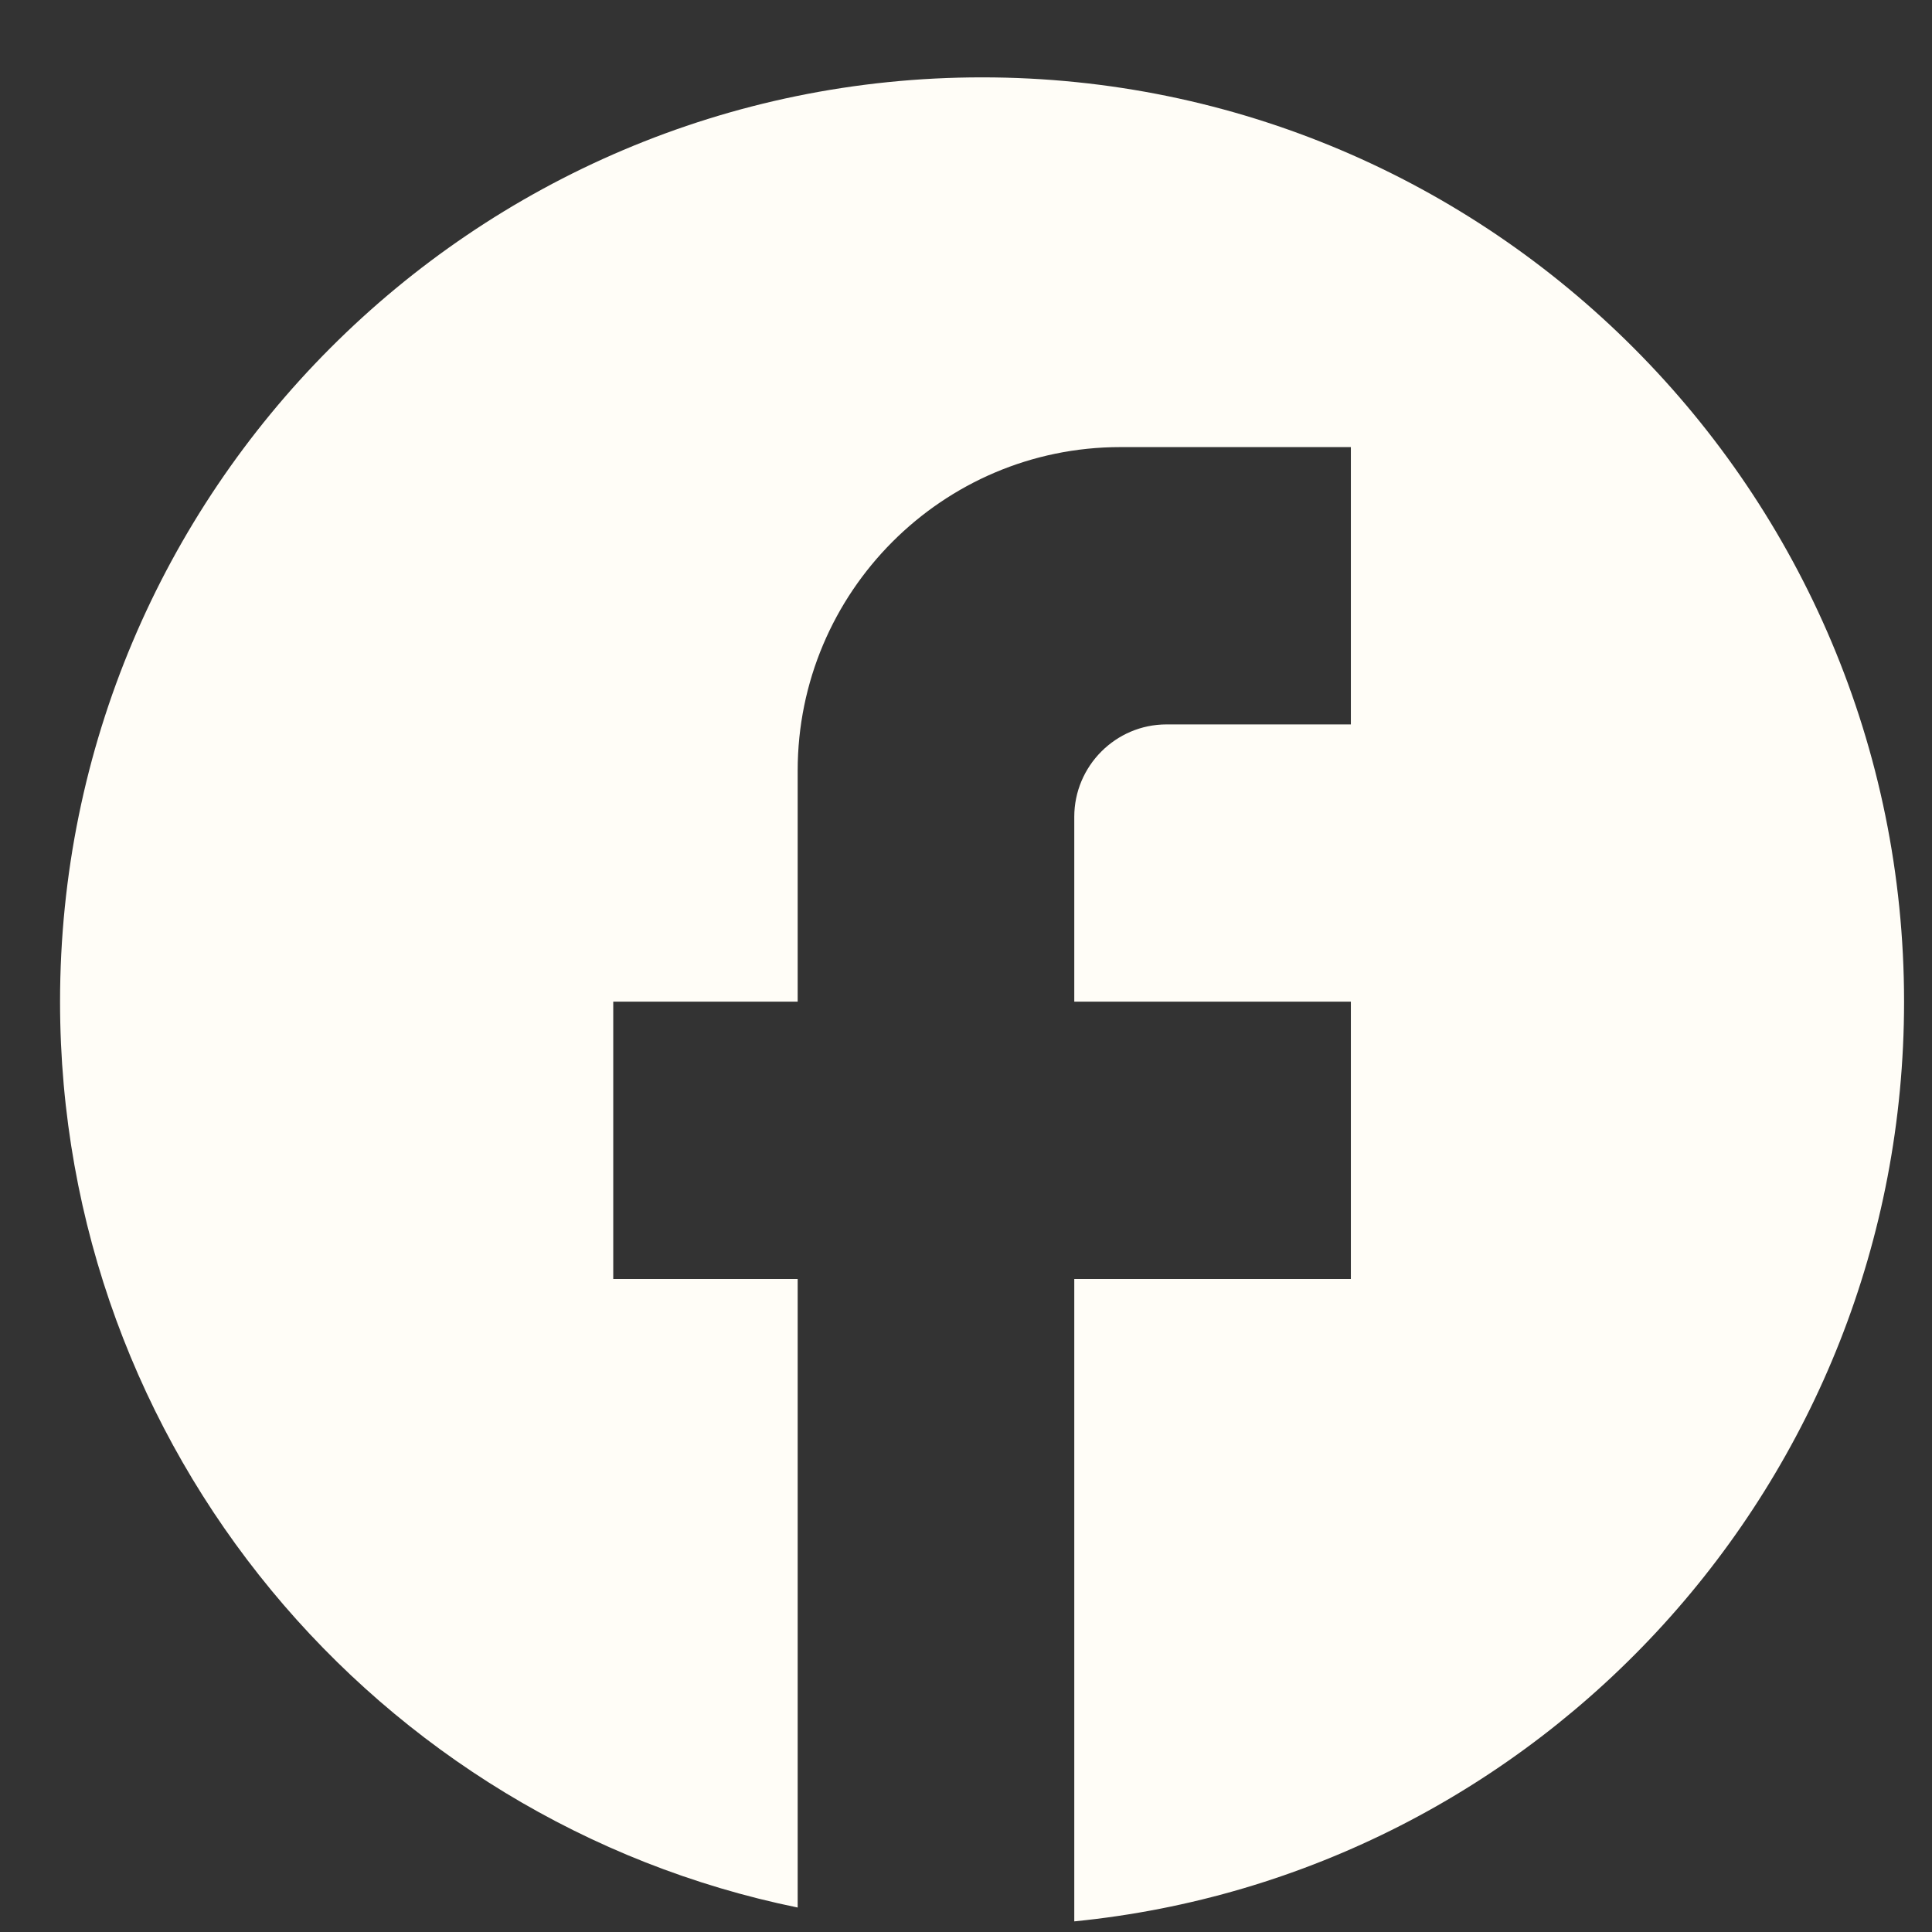 <svg width="24" height="24" viewBox="0 0 24 24" fill="none" xmlns="http://www.w3.org/2000/svg">
<rect x="0" y="0" width="24" height="24" fill="#333333" stroke="none"/>
<path d="M23.653 12.443C23.653 6.105 18.522 0.961 12.199 0.961C5.877 0.961 0.746 6.105 0.746 12.443C0.746 18.001 4.686 22.628 9.909 23.696V15.888H7.618V12.443H9.909V9.573C9.909 7.357 11.707 5.554 13.917 5.554H16.781V8.999H14.49C13.86 8.999 13.345 9.515 13.345 10.147V12.443H16.781V15.888H13.345V23.868C19.129 23.294 23.653 18.403 23.653 12.443Z" fill="#FFFDF7"/>
</svg>
